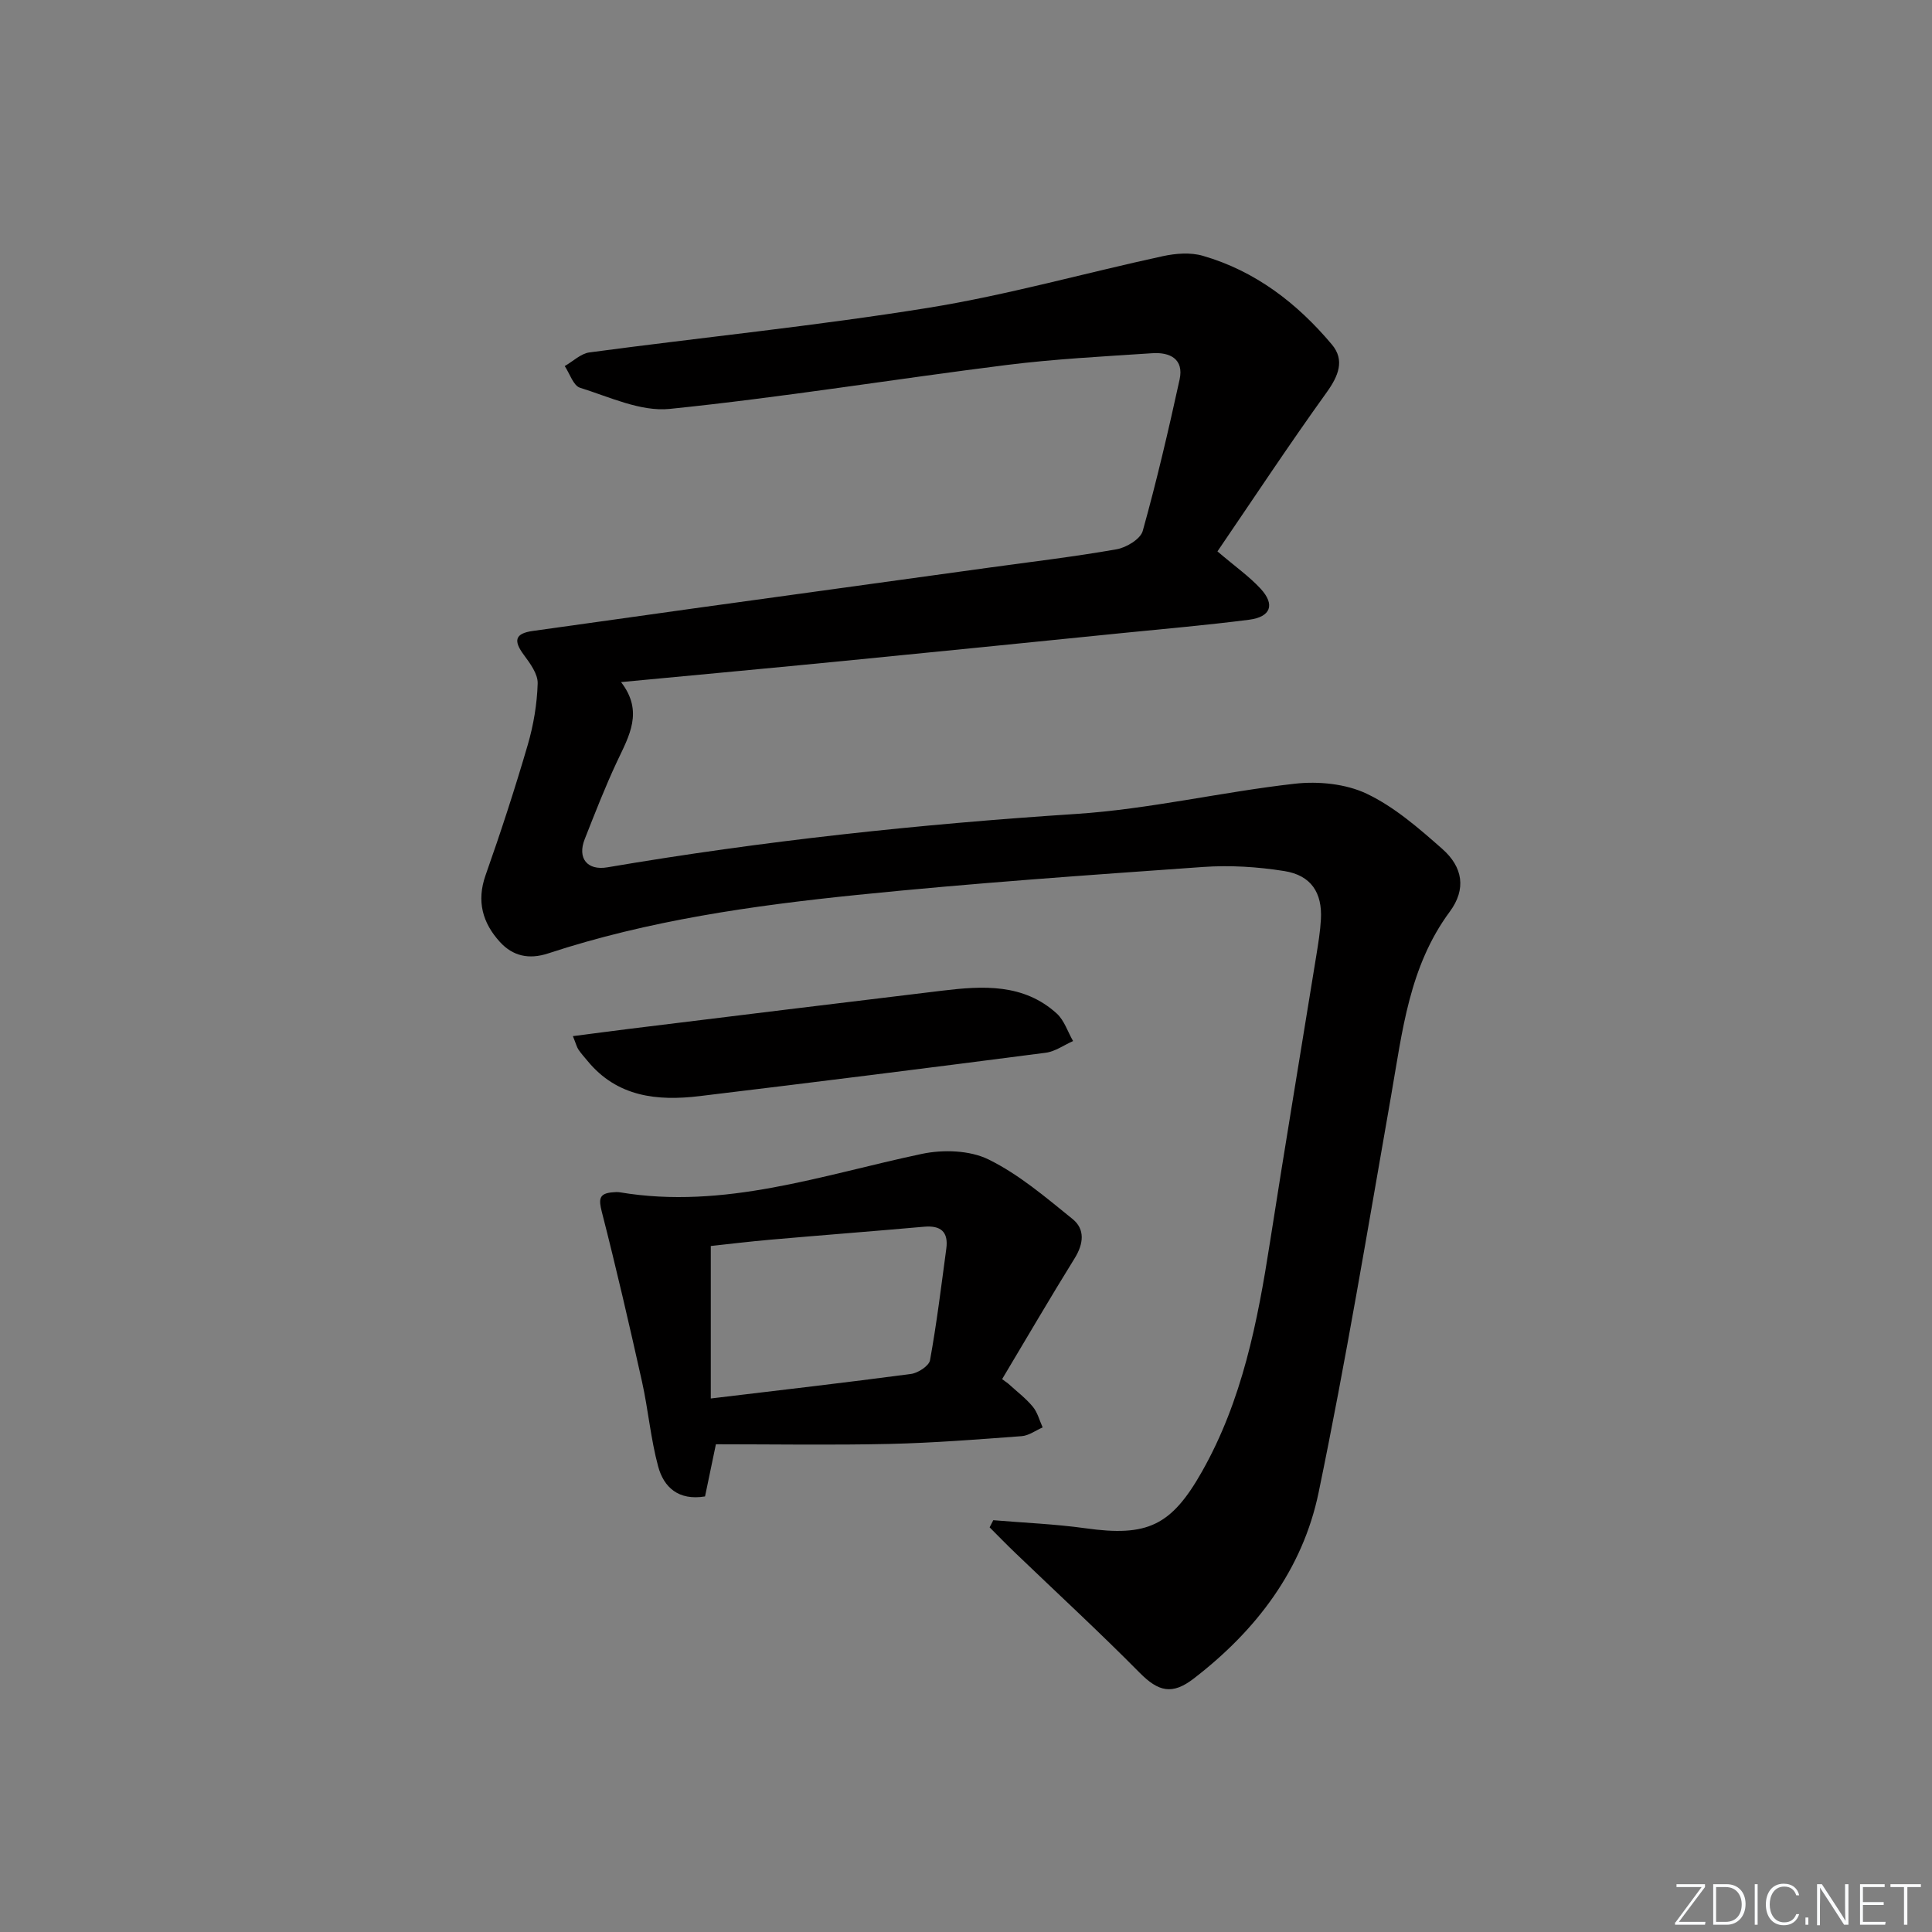 <svg enable-background="new 0 0 400 400" viewBox="0 0 400 400" xmlns="http://www.w3.org/2000/svg"><rect x="0" y="0" width="400" height="400" fill="#808080" stroke="none"/><g fill="#fafbfc"><path d="m346.9 398 5.4-7.3h-5.2v-.6h5.9v.6l-5.4 7.2h5.5l-.1.6h-6.2v-.5z"/><path d="m354.7 390.1h2.8c2.3 0 3.9 1.6 3.9 4.1s-1.6 4.3-3.9 4.3h-2.8zm.6 7.8h2c2.2 0 3.3-1.6 3.3-3.6 0-1.8-1-3.6-3.3-3.6h-2z"/><path d="m363.9 390.1v8.4h-.6v-8.4z"/><path d="m372.5 396.3c-.4 1.3-1.4 2.3-3.2 2.3-2.4 0-3.7-1.9-3.7-4.3 0-2.3 1.2-4.3 3.7-4.3 1.8 0 2.9 1 3.2 2.4h-.6c-.4-1.1-1.1-1.8-2.5-1.8-2.1 0-3 1.9-3 3.7s.9 3.7 3 3.7c1.4 0 2.1-.7 2.5-1.7z"/><path d="m373.8 398.5v-1.5h.6v1.5z"/><path d="m376.2 398.5v-8.4h1c1.3 2 4.4 6.7 4.9 7.6-.1-1.2-.1-2.4-.1-3.8v-3.8h.7v8.4h-.9c-1.2-1.9-4.4-6.8-5-7.7.1 1.1 0 2.3 0 3.9v3.9h-.6z"/><path d="m390 394.4h-4.3v3.5h4.7l-.1.6h-5.2v-8.4h5.1v.6h-4.5v3.1h4.3z"/><path d="m394.2 390.7h-2.8v-.6h6.3v.6h-2.8v7.8h-.7z"/></g><path d="m205.65 314.74c6.36.54 12.76.79 19.08 1.67 12.82 1.8 17.77-.5 24.12-11.72 8.35-14.75 11.51-31 14.08-47.47 3.09-19.84 6.41-39.64 9.61-59.46.4-2.46.8-4.93.94-7.41.31-5.52-2.03-9.13-7.59-10.01-5.53-.88-11.27-1.24-16.85-.84-23.87 1.69-47.76 3.35-71.56 5.78-21.63 2.21-43.2 5.27-63.98 12.11-4 1.32-7.34.55-10-2.37-3.58-3.93-4.87-8.42-2.97-13.81 3.15-8.91 6.08-17.91 8.73-26.98 1.2-4.11 1.93-8.46 2.06-12.73.06-1.96-1.57-4.16-2.87-5.92-2.15-2.89-1.9-4.43 1.87-4.95 11.19-1.54 22.36-3.15 33.55-4.7 20.4-2.83 40.81-5.63 61.21-8.45 8.71-1.2 17.45-2.23 26.11-3.76 2.02-.36 4.93-2.11 5.4-3.79 2.89-10.35 5.33-20.84 7.63-31.34.94-4.29-2.03-5.7-5.64-5.46-10.11.67-20.24 1.19-30.28 2.45-23.23 2.92-46.37 6.7-69.65 9.08-6 .61-12.47-2.48-18.56-4.38-1.39-.43-2.13-2.94-3.17-4.49 1.71-.97 3.33-2.59 5.13-2.83 23.37-3.12 46.87-5.48 70.14-9.23 16.35-2.64 32.38-7.19 48.59-10.7 2.65-.57 5.7-.81 8.25-.07 10.88 3.14 19.55 9.83 26.72 18.37 2.71 3.22 1.38 6.49-1.08 9.91-7.81 10.86-15.19 22.04-22.61 32.92 3.72 3.18 6.6 5.19 8.93 7.72 3.05 3.3 2.12 5.85-2.38 6.43-8.73 1.12-17.51 1.88-26.28 2.76-19.18 1.93-38.36 3.88-57.55 5.76-15.04 1.48-30.1 2.86-46.2 4.39 4.71 6.08 1.67 11.14-.81 16.41-2.47 5.26-4.58 10.7-6.71 16.1-1.57 3.97.53 6.55 4.7 5.84 32.13-5.47 64.46-8.93 97-11.05 15.18-.99 30.17-4.56 45.32-6.26 4.88-.55 10.55.01 14.9 2.08 5.73 2.73 10.78 7.14 15.61 11.4 4.31 3.79 5.01 8.36 1.57 13.01-8.42 11.38-9.81 24.77-12.13 38.01-4.81 27.44-9.37 54.95-15.02 82.22-3.31 16-12.93 28.61-25.89 38.57-4.42 3.4-7.27 2.71-11.15-1.21-8.39-8.49-17.18-16.58-25.79-24.85-1.8-1.72-3.53-3.51-5.29-5.27.26-.48.51-.98.76-1.48z" fill="#010000"/><path d="m208.75 286.47c1.71 1.57 3.6 2.99 5.07 4.76.99 1.18 1.39 2.85 2.05 4.3-1.45.63-2.86 1.7-4.34 1.81-9.12.68-18.24 1.4-27.38 1.61-11.96.27-23.93.07-35.93.07-.95 4.54-1.61 7.7-2.25 10.8-5.52.91-8.55-1.91-9.71-6.22-1.55-5.73-2.05-11.74-3.34-17.55-2.62-11.75-5.33-23.48-8.32-35.15-.66-2.59-.61-3.82 2.21-4.04.5-.04 1.01-.09 1.5-.01 21.67 3.64 41.9-3.59 62.55-7.95 4.39-.93 9.91-.76 13.8 1.15 6.31 3.1 11.87 7.86 17.41 12.34 2.6 2.1 2.29 5.11.44 8.1-5.13 8.27-10.03 16.68-15.03 25.04.44.31.85.63 1.27.94zm-61.59 3.07c14.5-1.74 28-3.29 41.46-5.08 1.46-.2 3.71-1.66 3.93-2.84 1.39-7.65 2.33-15.38 3.37-23.09.47-3.49-1.13-4.85-4.59-4.55-10.58.94-21.18 1.75-31.76 2.68-4.36.38-8.7.91-12.41 1.31z" fill="#010000"/><path d="m118.61 214.52c4.37-.56 8.08-1.06 11.79-1.52 21.58-2.65 43.16-5.31 64.75-7.9 8.38-1.01 16.78-1.49 23.64 4.74 1.56 1.42 2.27 3.78 3.38 5.7-1.89.83-3.71 2.17-5.67 2.42-23.88 3.1-47.77 6.1-71.68 8.98-8.74 1.05-17.04.18-23.18-7.29-.63-.77-1.32-1.51-1.87-2.33-.35-.52-.5-1.18-1.16-2.8z" fill="#010000"/></svg>